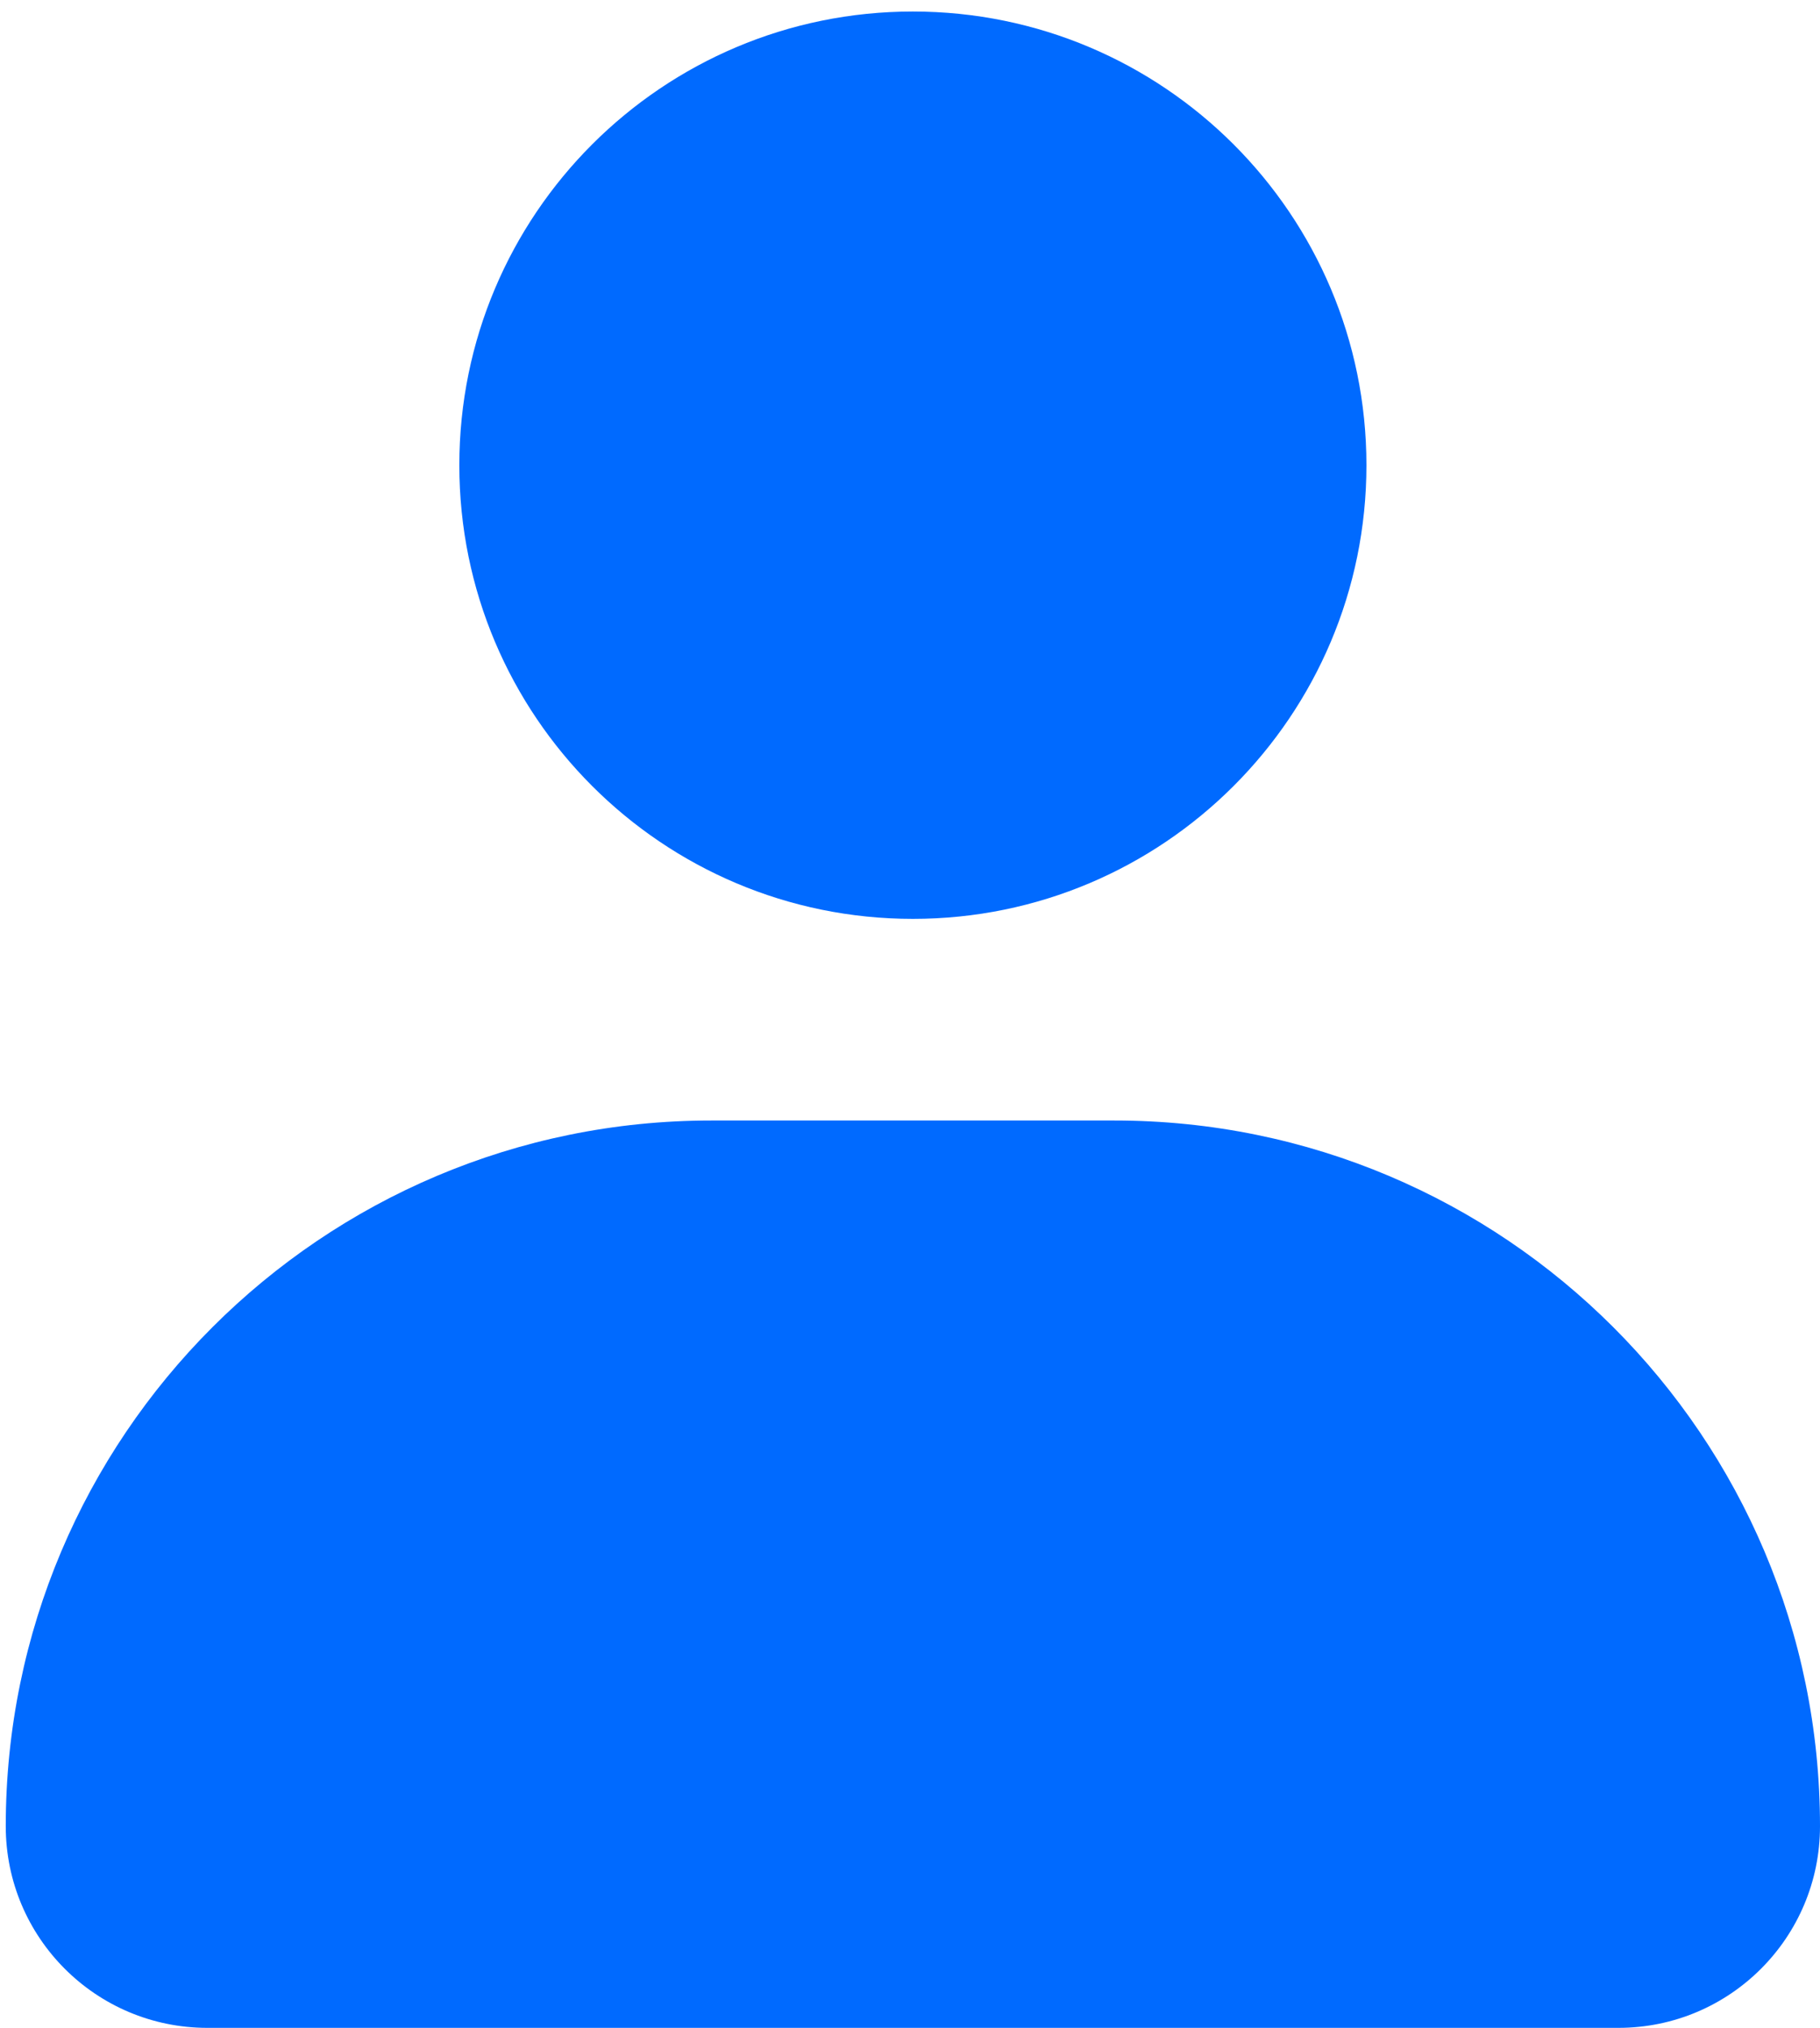 <svg width="79" height="88" viewBox="0 0 79 88" fill="none" xmlns="http://www.w3.org/2000/svg">
<path d="M19.938 20.188C19.938 9.313 28.75 0.5 39.625 0.5C50.499 0.5 59.312 9.313 59.312 20.188C59.312 31.062 50.499 39.875 39.625 39.875C28.75 39.875 19.938 31.062 19.938 20.188ZM0.25 79.25C0.25 62.338 13.963 48.625 30.875 48.625H48.375C65.287 48.625 79 62.338 79 79.25C79 84.084 75.084 88 70.25 88H9C4.167 88 0.25 84.084 0.25 79.25Z" fill="#006AFF"/>
</svg>
